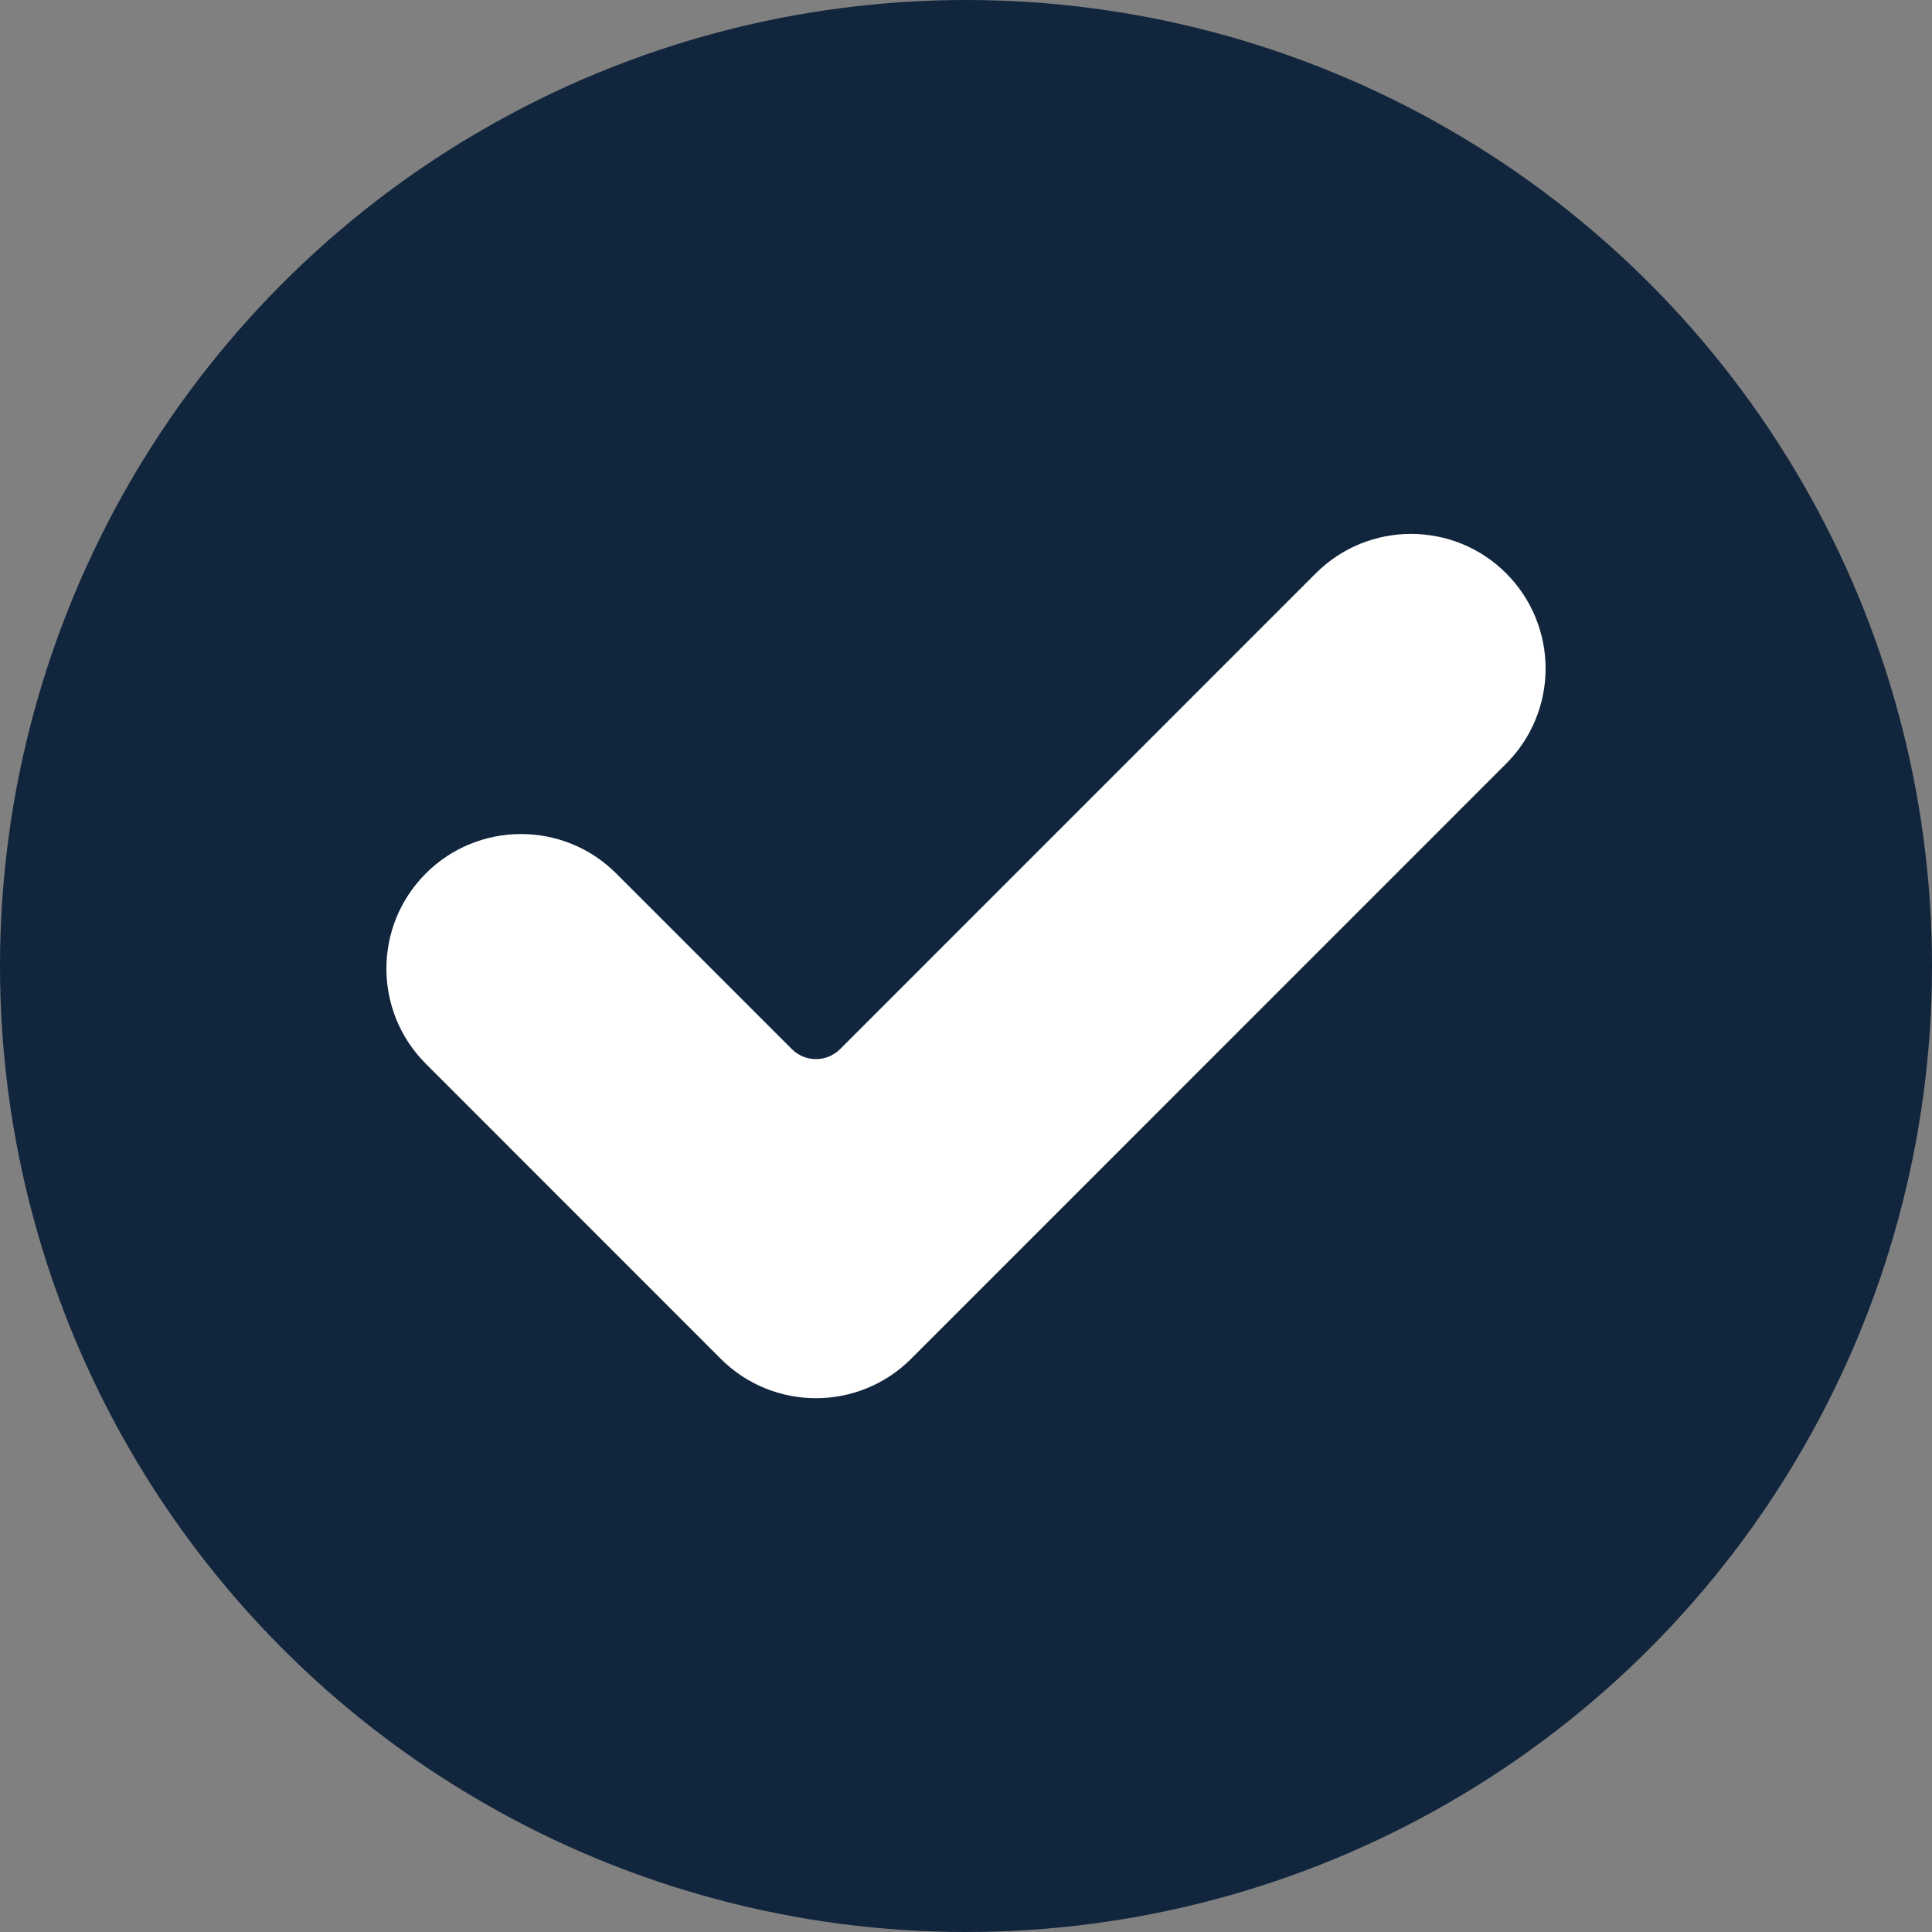 <?xml version="1.0" encoding="UTF-8"?> <svg xmlns="http://www.w3.org/2000/svg" width="20" height="20" viewBox="0 0 20 20" fill="none"><rect x="0" y="0" width="20" height="20" fill="#808080" stroke="none"/> <circle cx="10" cy="10" r="10" fill="#11253D"></circle> <g clip-path="url(#clip0_2_2595)"> <path d="M9.432 14.066C8.888 14.61 8.005 14.61 7.461 14.066L4.408 11.012C3.864 10.468 3.864 9.586 4.408 9.042C4.952 8.498 5.835 8.498 6.379 9.042L8.198 10.861C8.335 10.998 8.558 10.998 8.696 10.861L13.621 5.935C14.165 5.391 15.048 5.391 15.592 5.935C15.853 6.196 16 6.551 16 6.92C16 7.29 15.853 7.644 15.592 7.905L9.432 14.066Z" fill="white"></path> </g> <defs> <clipPath id="clip0_2_2595"> <rect width="12" height="12" fill="white" transform="translate(4 4)"></rect> </clipPath> </defs> </svg> 